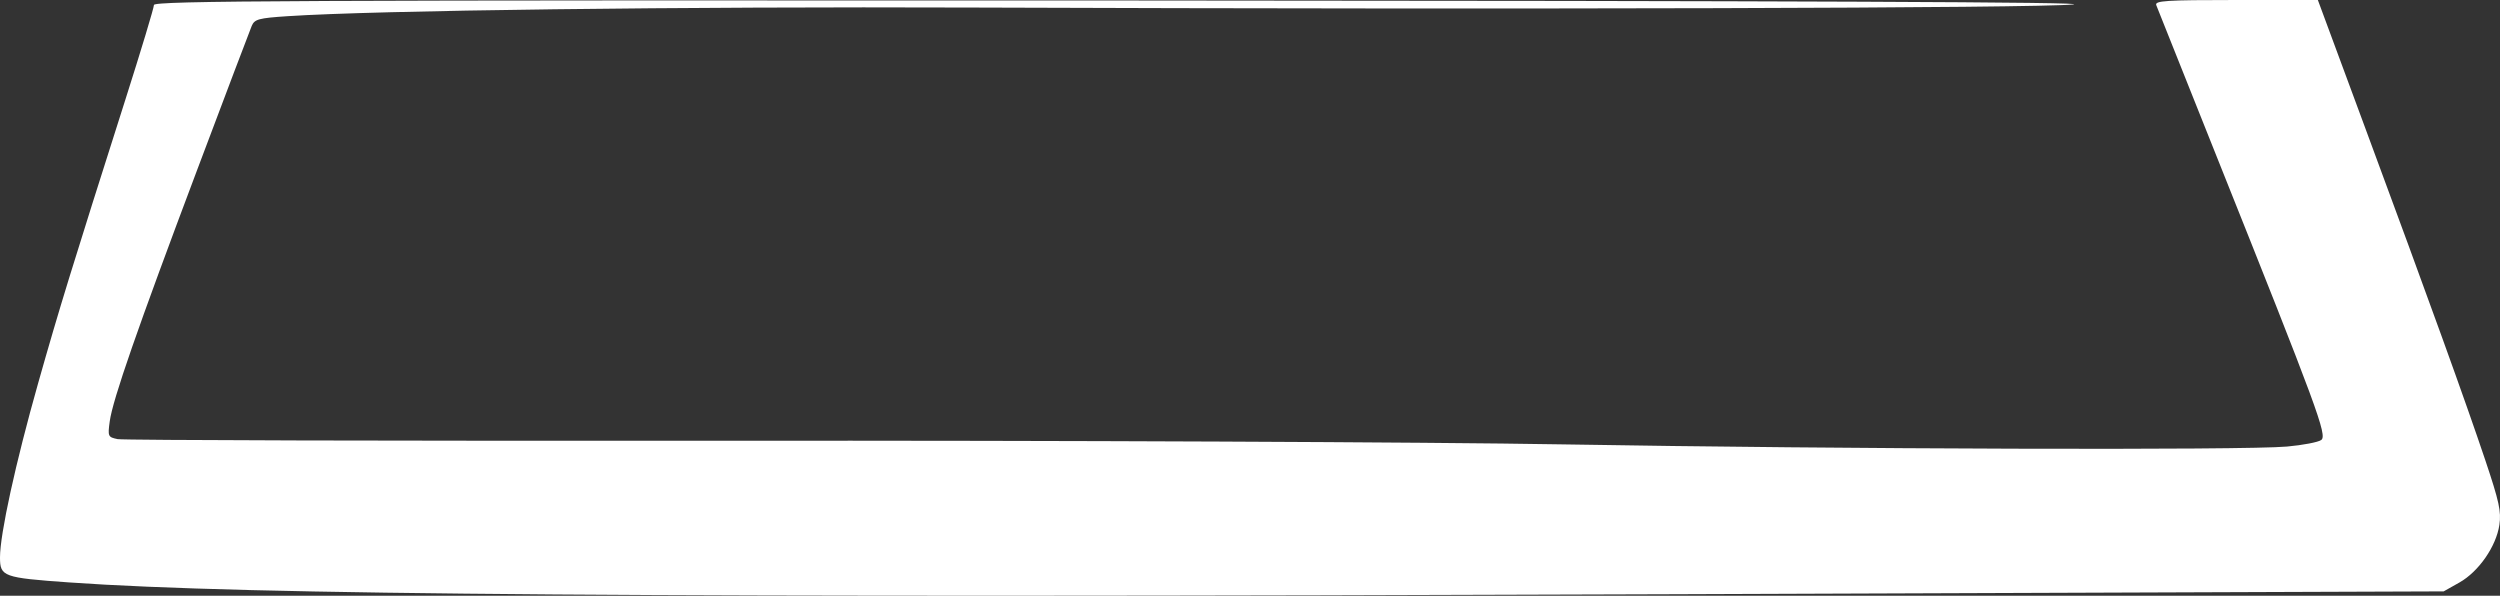 <?xml version="1.0" encoding="UTF-8"?> <svg xmlns="http://www.w3.org/2000/svg" width="705" height="168" viewBox="0 0 705 168" fill="none"><rect x="0" y="0" width="705" height="168" fill="#333333" stroke="none"/> <path fill-rule="evenodd" clip-rule="evenodd" d="M43.409 1.407C43.409 2.181 39.793 14.166 35.373 28.04C20.308 75.335 16.683 87.117 10.764 108.026C4.382 130.574 0 150.597 0 157.211C0 162.593 0.92 162.926 19.445 164.24C69.57 167.794 183.732 168.635 472.072 167.57L689.117 166.769L693.556 164.267C698.991 161.203 703.922 154.095 704.825 148.024C705.381 144.275 704.753 141.385 700.855 129.78C695.236 113.053 685.175 85.211 667.178 36.59L653.634 0H630.574C610.716 0 607.591 0.203 608.069 1.46C608.374 2.263 616.018 21.417 625.055 44.023C653.688 115.653 656.324 122.798 654.588 124.078C653.756 124.693 649.419 125.526 644.951 125.928C633.011 127.005 519.799 126.668 440.995 125.32C401.987 124.653 299.915 124.206 204.219 124.284C111.704 124.358 34.735 124.156 33.177 123.833C30.45 123.269 30.366 123.081 30.945 118.825C31.774 112.713 38.719 92.743 55.644 47.79C63.582 26.708 70.484 8.495 70.983 7.316C71.787 5.412 72.912 5.107 81.08 4.566C106.025 2.915 192.362 1.826 274.266 2.128C430.652 2.704 574.096 2.304 584.541 1.262C591.283 0.59 507.177 0.235 318.908 0.139C82.122 0.02 43.409 0.198 43.409 1.407Z" fill="white"></path> </svg> 